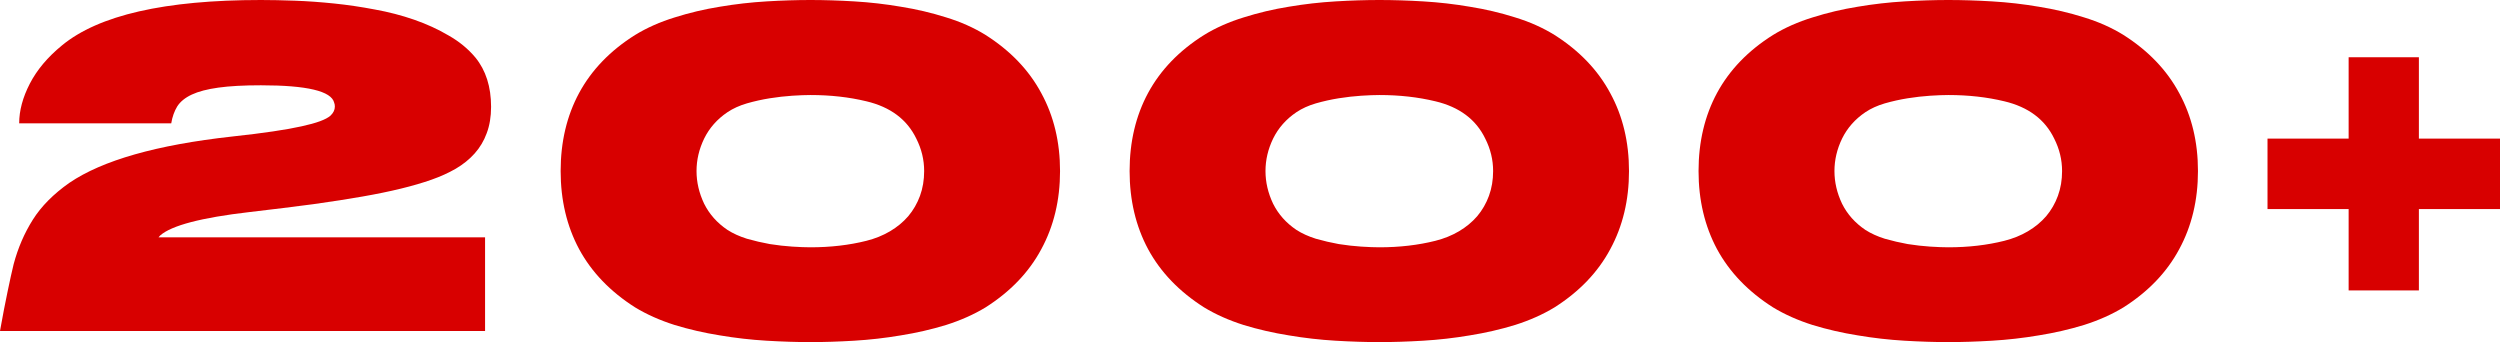 <?xml version="1.0" encoding="UTF-8"?> <svg xmlns="http://www.w3.org/2000/svg" width="190" height="26" viewBox="0 0 190 26" fill="none"> <path d="M0 25.154C0.211 23.98 0.404 22.976 0.58 22.142C0.755 21.297 0.907 20.61 1.036 20.081C1.364 18.848 1.85 17.721 2.494 16.699C3.138 15.678 4.063 14.744 5.269 13.898C7.786 12.184 11.914 11.009 17.651 10.375C18.845 10.246 19.876 10.117 20.742 9.988C21.62 9.859 22.346 9.729 22.92 9.6C24.056 9.354 24.788 9.084 25.116 8.79C25.338 8.579 25.449 8.35 25.449 8.103C25.449 7.986 25.432 7.886 25.397 7.804C25.186 6.923 23.33 6.482 19.829 6.482C18.518 6.482 17.44 6.541 16.597 6.659C15.754 6.776 15.081 6.952 14.578 7.187C14.074 7.422 13.705 7.721 13.471 8.085C13.249 8.449 13.096 8.878 13.014 9.371H1.458C1.458 8.408 1.727 7.404 2.266 6.359C2.804 5.314 3.618 4.345 4.707 3.453C7.494 1.151 12.534 0 19.829 0C20.602 0 21.462 0.018 22.411 0.053C23.371 0.088 24.36 0.159 25.379 0.264C26.409 0.37 27.446 0.523 28.488 0.722C29.53 0.91 30.525 1.168 31.474 1.497C32.422 1.826 33.294 2.225 34.09 2.695C34.898 3.153 35.577 3.711 36.128 4.369C36.924 5.343 37.322 6.594 37.322 8.121C37.322 8.872 37.211 9.542 36.988 10.129C36.778 10.704 36.473 11.215 36.075 11.661C35.677 12.107 35.197 12.495 34.635 12.824C34.085 13.141 33.476 13.417 32.808 13.652C31.45 14.133 29.694 14.562 27.539 14.938C26.474 15.126 25.227 15.319 23.798 15.519C22.381 15.707 20.766 15.906 18.951 16.118C15.298 16.541 13.038 17.134 12.171 17.897L12.048 18.038H36.865V25.154H0Z" fill="#D80000"></path> <path d="M48.264 23.358C46.379 22.16 44.962 20.686 44.014 18.936C43.077 17.186 42.609 15.208 42.609 13C42.609 10.78 43.077 8.802 44.014 7.064C44.962 5.314 46.379 3.846 48.264 2.66C49.166 2.108 50.173 1.662 51.285 1.321C52.397 0.969 53.539 0.699 54.71 0.511C55.892 0.311 57.075 0.176 58.258 0.106C59.44 0.035 60.553 0 61.595 0C62.637 0 63.749 0.035 64.932 0.106C66.114 0.176 67.291 0.311 68.462 0.511C69.644 0.699 70.792 0.969 71.904 1.321C73.017 1.662 74.018 2.108 74.908 2.66C76.793 3.858 78.204 5.332 79.14 7.081C80.089 8.819 80.563 10.792 80.563 13C80.563 15.208 80.089 17.186 79.14 18.936C78.204 20.686 76.793 22.16 74.908 23.358C74.018 23.898 73.017 24.344 71.904 24.697C70.792 25.037 69.644 25.301 68.462 25.489C67.279 25.689 66.097 25.824 64.914 25.894C63.731 25.965 62.625 26 61.595 26C60.564 26 59.452 25.965 58.258 25.894C57.075 25.824 55.892 25.689 54.71 25.489C53.527 25.301 52.38 25.037 51.267 24.697C50.155 24.344 49.154 23.898 48.264 23.358ZM52.936 13C52.936 13.845 53.129 14.673 53.515 15.484C53.913 16.282 54.505 16.946 55.289 17.474C55.711 17.744 56.203 17.968 56.765 18.144C57.338 18.308 57.918 18.443 58.503 18.549C59.101 18.643 59.669 18.707 60.207 18.742C60.757 18.778 61.22 18.795 61.595 18.795C63.117 18.795 64.534 18.631 65.845 18.302C66.501 18.138 67.098 17.897 67.636 17.58C68.175 17.263 68.638 16.881 69.024 16.435C69.41 15.977 69.709 15.46 69.92 14.885C70.13 14.309 70.236 13.681 70.236 13C70.236 12.143 70.037 11.321 69.639 10.534C68.936 9.078 67.671 8.132 65.845 7.698C64.534 7.381 63.117 7.222 61.595 7.222C61.22 7.222 60.757 7.24 60.207 7.275C59.669 7.31 59.101 7.375 58.503 7.469C57.918 7.563 57.338 7.692 56.765 7.856C56.203 8.021 55.711 8.244 55.289 8.526C54.505 9.054 53.913 9.724 53.515 10.534C53.129 11.332 52.936 12.155 52.936 13Z" fill="#D80000"></path> <path d="M91.505 23.358C89.62 22.16 88.203 20.686 87.255 18.936C86.318 17.186 85.85 15.208 85.85 13C85.85 10.78 86.318 8.802 87.255 7.064C88.203 5.314 89.62 3.846 91.505 2.66C92.406 2.108 93.413 1.662 94.526 1.321C95.638 0.969 96.78 0.699 97.951 0.511C99.133 0.311 100.316 0.176 101.498 0.106C102.681 0.035 103.793 0 104.835 0C105.878 0 106.99 0.035 108.172 0.106C109.355 0.176 110.532 0.311 111.703 0.511C112.885 0.699 114.033 0.969 115.145 1.321C116.257 1.662 117.259 2.108 118.148 2.66C120.034 3.858 121.445 5.332 122.381 7.081C123.33 8.819 123.804 10.792 123.804 13C123.804 15.208 123.33 17.186 122.381 18.936C121.445 20.686 120.034 22.16 118.148 23.358C117.259 23.898 116.257 24.344 115.145 24.697C114.033 25.037 112.885 25.301 111.703 25.489C110.52 25.689 109.338 25.824 108.155 25.894C106.972 25.965 105.866 26 104.835 26C103.805 26 102.693 25.965 101.498 25.894C100.316 25.824 99.133 25.689 97.951 25.489C96.768 25.301 95.621 25.037 94.508 24.697C93.396 24.344 92.395 23.898 91.505 23.358ZM96.177 13C96.177 13.845 96.37 14.673 96.756 15.484C97.154 16.282 97.746 16.946 98.53 17.474C98.952 17.744 99.444 17.968 100.006 18.144C100.579 18.308 101.159 18.443 101.744 18.549C102.341 18.643 102.909 18.707 103.448 18.742C103.998 18.778 104.461 18.795 104.835 18.795C106.358 18.795 107.774 18.631 109.086 18.302C109.741 18.138 110.339 17.897 110.877 17.58C111.416 17.263 111.878 16.881 112.265 16.435C112.651 15.977 112.95 15.46 113.16 14.885C113.371 14.309 113.477 13.681 113.477 13C113.477 12.143 113.278 11.321 112.879 10.534C112.177 9.078 110.912 8.132 109.086 7.698C107.774 7.381 106.358 7.222 104.835 7.222C104.461 7.222 103.998 7.24 103.448 7.275C102.909 7.31 102.341 7.375 101.744 7.469C101.159 7.563 100.579 7.692 100.006 7.856C99.444 8.021 98.952 8.244 98.53 8.526C97.746 9.054 97.154 9.724 96.756 10.534C96.37 11.332 96.177 12.155 96.177 13Z" fill="#D80000"></path> <path d="M134.746 23.358C132.861 22.16 131.444 20.686 130.495 18.936C129.559 17.186 129.09 15.208 129.09 13C129.09 10.78 129.559 8.802 130.495 7.064C131.444 5.314 132.861 3.846 134.746 2.66C135.647 2.108 136.654 1.662 137.767 1.321C138.879 0.969 140.021 0.699 141.192 0.511C142.374 0.311 143.557 0.176 144.739 0.106C145.922 0.035 147.034 0 148.076 0C149.118 0 150.231 0.035 151.413 0.106C152.596 0.176 153.773 0.311 154.944 0.511C156.126 0.699 157.274 0.969 158.386 1.321C159.498 1.662 160.499 2.108 161.389 2.66C163.274 3.858 164.685 5.332 165.622 7.081C166.571 8.819 167.045 10.792 167.045 13C167.045 15.208 166.571 17.186 165.622 18.936C164.685 20.686 163.274 22.16 161.389 23.358C160.499 23.898 159.498 24.344 158.386 24.697C157.274 25.037 156.126 25.301 154.944 25.489C153.761 25.689 152.578 25.824 151.396 25.894C150.213 25.965 149.107 26 148.076 26C147.046 26 145.934 25.965 144.739 25.894C143.557 25.824 142.374 25.689 141.192 25.489C140.009 25.301 138.861 25.037 137.749 24.697C136.637 24.344 135.636 23.898 134.746 23.358ZM139.418 13C139.418 13.845 139.611 14.673 139.997 15.484C140.395 16.282 140.987 16.946 141.771 17.474C142.193 17.744 142.684 17.968 143.246 18.144C143.82 18.308 144.4 18.443 144.985 18.549C145.582 18.643 146.15 18.707 146.689 18.742C147.239 18.778 147.702 18.795 148.076 18.795C149.599 18.795 151.015 18.631 152.327 18.302C152.982 18.138 153.58 17.897 154.118 17.58C154.657 17.263 155.119 16.881 155.506 16.435C155.892 15.977 156.191 15.46 156.401 14.885C156.612 14.309 156.718 13.681 156.718 13C156.718 12.143 156.518 11.321 156.12 10.534C155.418 9.078 154.153 8.132 152.327 7.698C151.015 7.381 149.599 7.222 148.076 7.222C147.702 7.222 147.239 7.24 146.689 7.275C146.15 7.31 145.582 7.375 144.985 7.469C144.4 7.563 143.82 7.692 143.246 7.856C142.684 8.021 142.193 8.244 141.771 8.526C140.987 9.054 140.395 9.724 139.997 10.534C139.611 11.332 139.418 12.155 139.418 13Z" fill="#D80000"></path> <path d="M178.496 10.534V4.351H183.835V10.534H190V15.889H183.835V22.072H178.496V15.889H172.331V10.534H178.496Z" fill="#D80000"></path> </svg> 